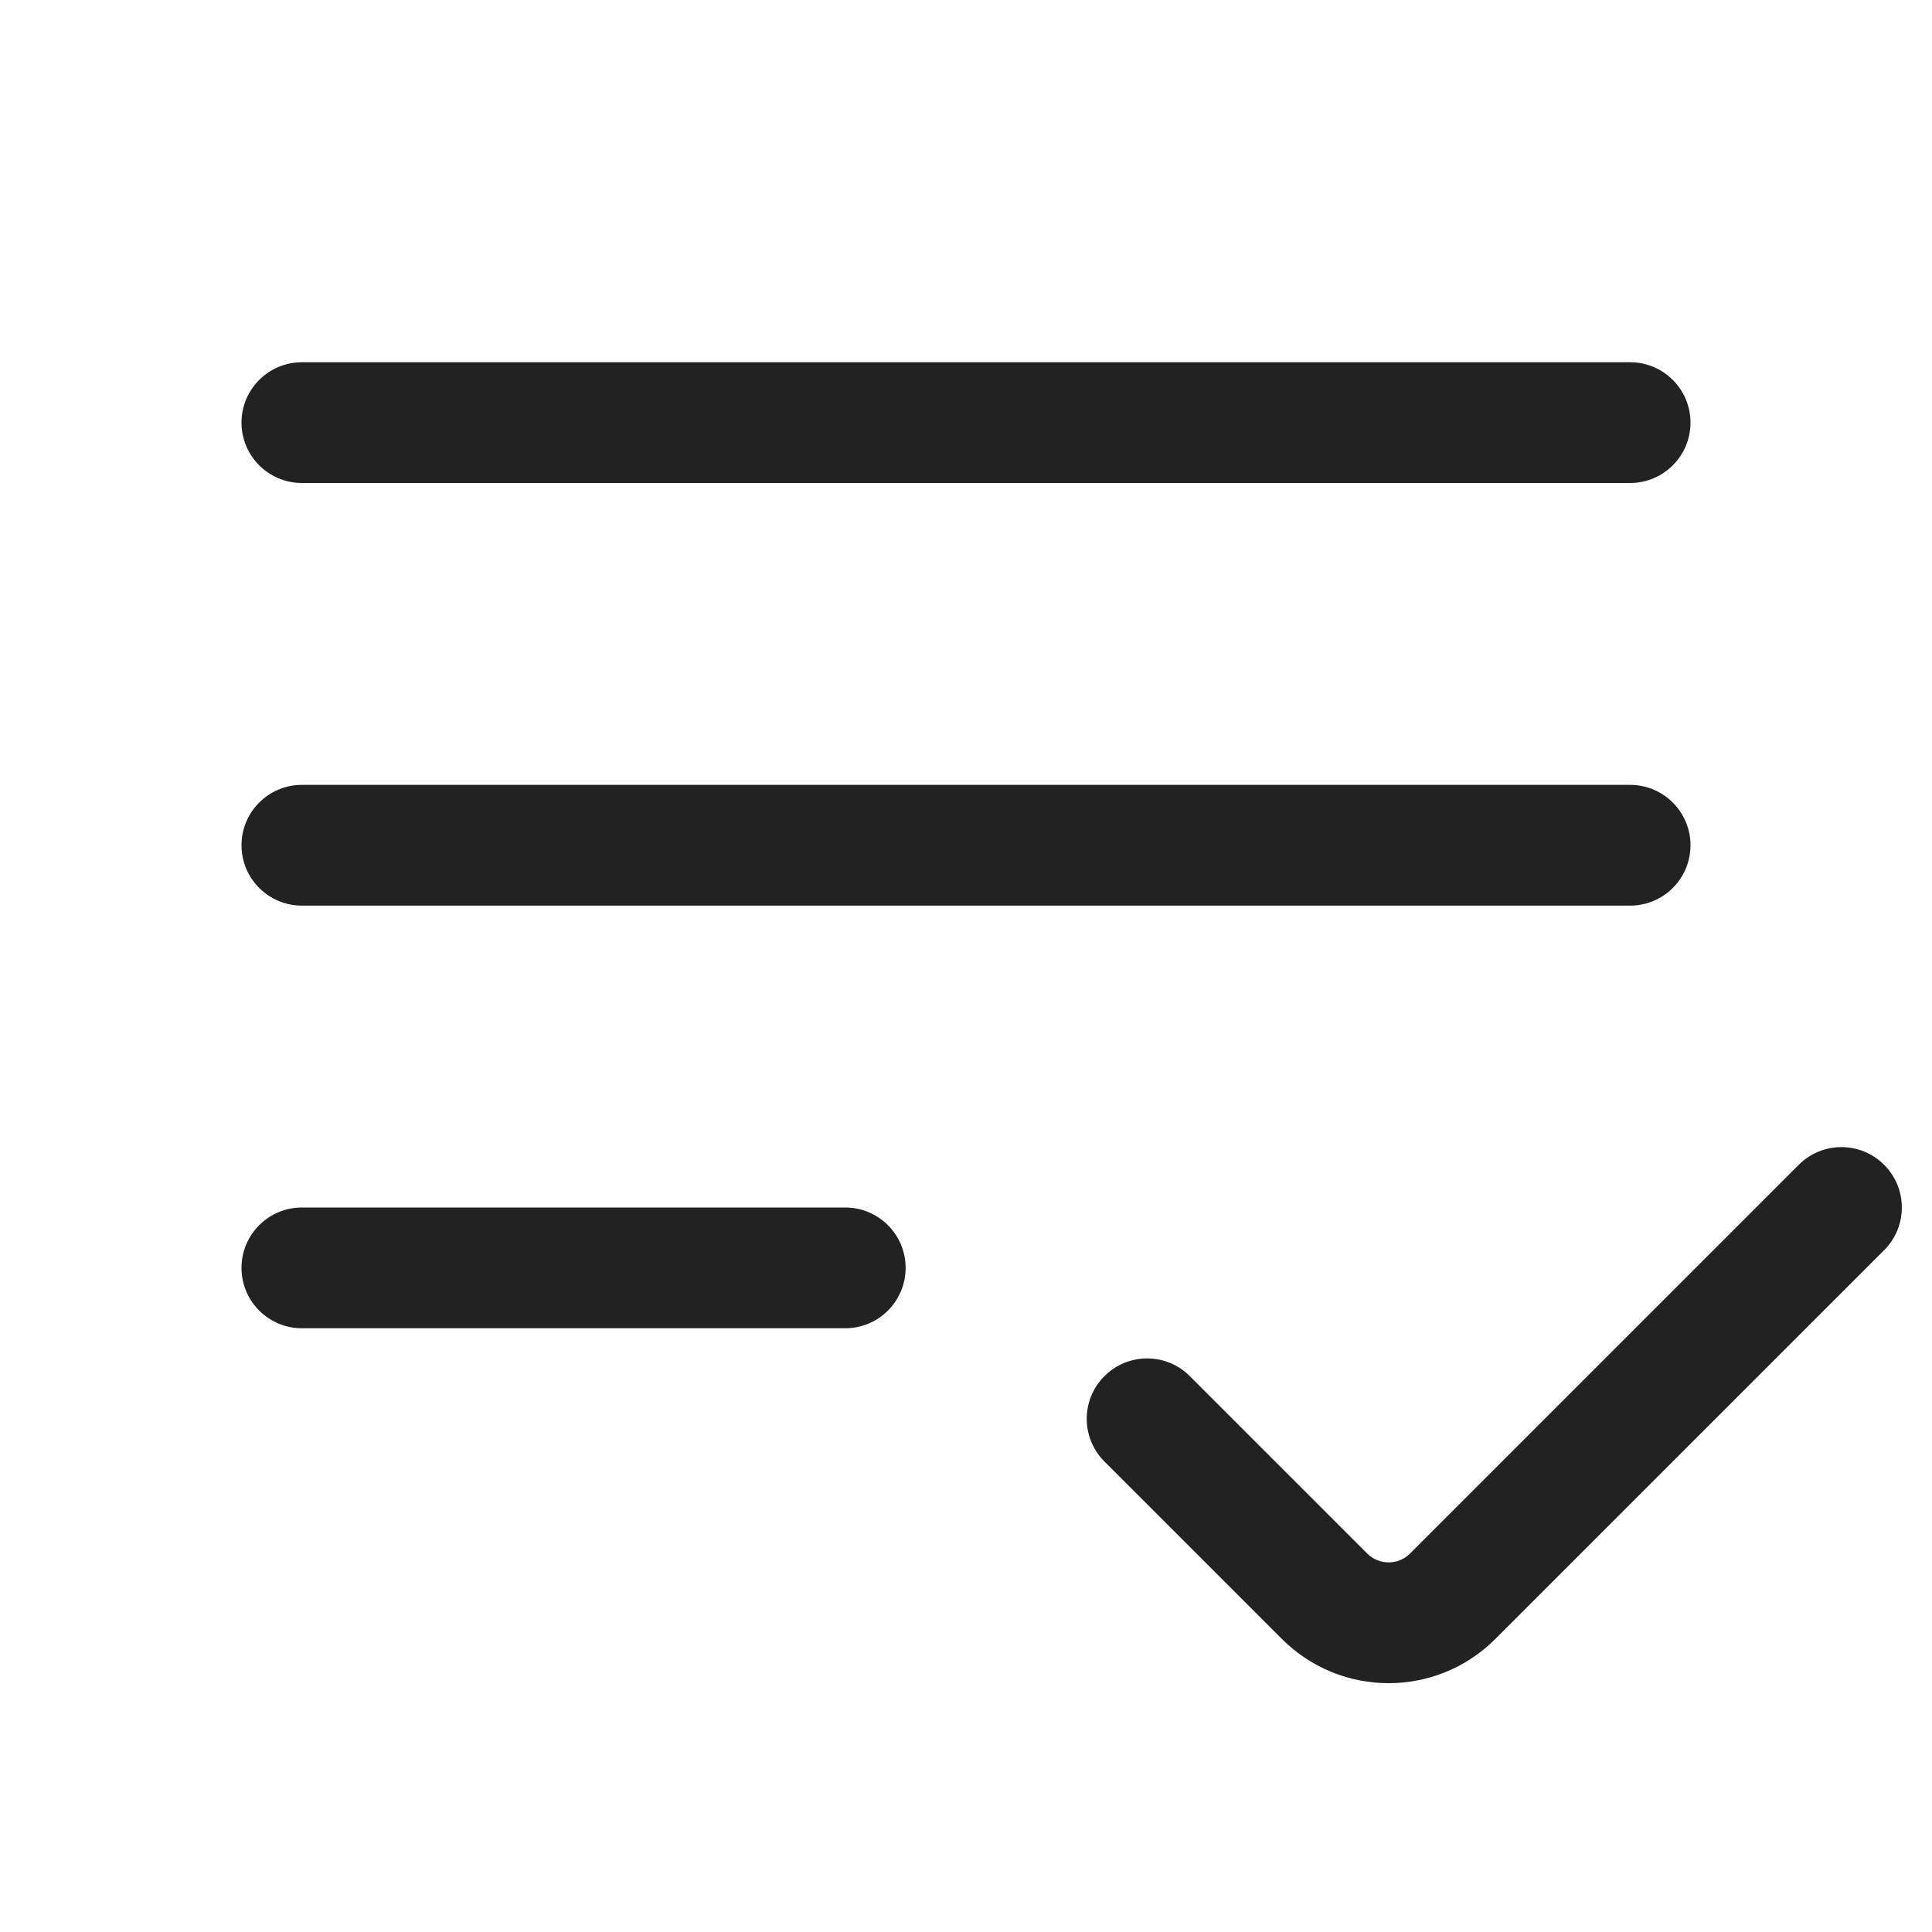 <svg width="32" height="32" viewBox="0 0 32 32" fill="none" xmlns="http://www.w3.org/2000/svg">
<path d="M5 6C4.448 6 4 6.448 4 7C4 7.552 4.448 8 5 8H27C27.552 8 28 7.552 28 7C28 6.448 27.552 6 27 6H5Z" fill="#222222"/>
<path d="M4 14C4 13.448 4.448 13 5 13H27C27.552 13 28 13.448 28 14C28 14.552 27.552 15 27 15H5C4.448 15 4 14.552 4 14Z" fill="#222222"/>
<path d="M24.768 27.146L31.207 20.707C31.598 20.317 31.598 19.683 31.207 19.293C30.817 18.902 30.183 18.902 29.793 19.293L23.354 25.732C23.158 25.927 22.842 25.927 22.646 25.732L19.707 22.793C19.317 22.402 18.683 22.402 18.293 22.793C17.902 23.183 17.902 23.817 18.293 24.207L21.232 27.146C22.209 28.123 23.791 28.123 24.768 27.146Z" fill="#222222"/>
<path d="M5 20C4.448 20 4 20.448 4 21C4 21.552 4.448 22 5 22H14C14.552 22 15 21.552 15 21C15 20.448 14.552 20 14 20H5Z" fill="#222222"/>
</svg>
